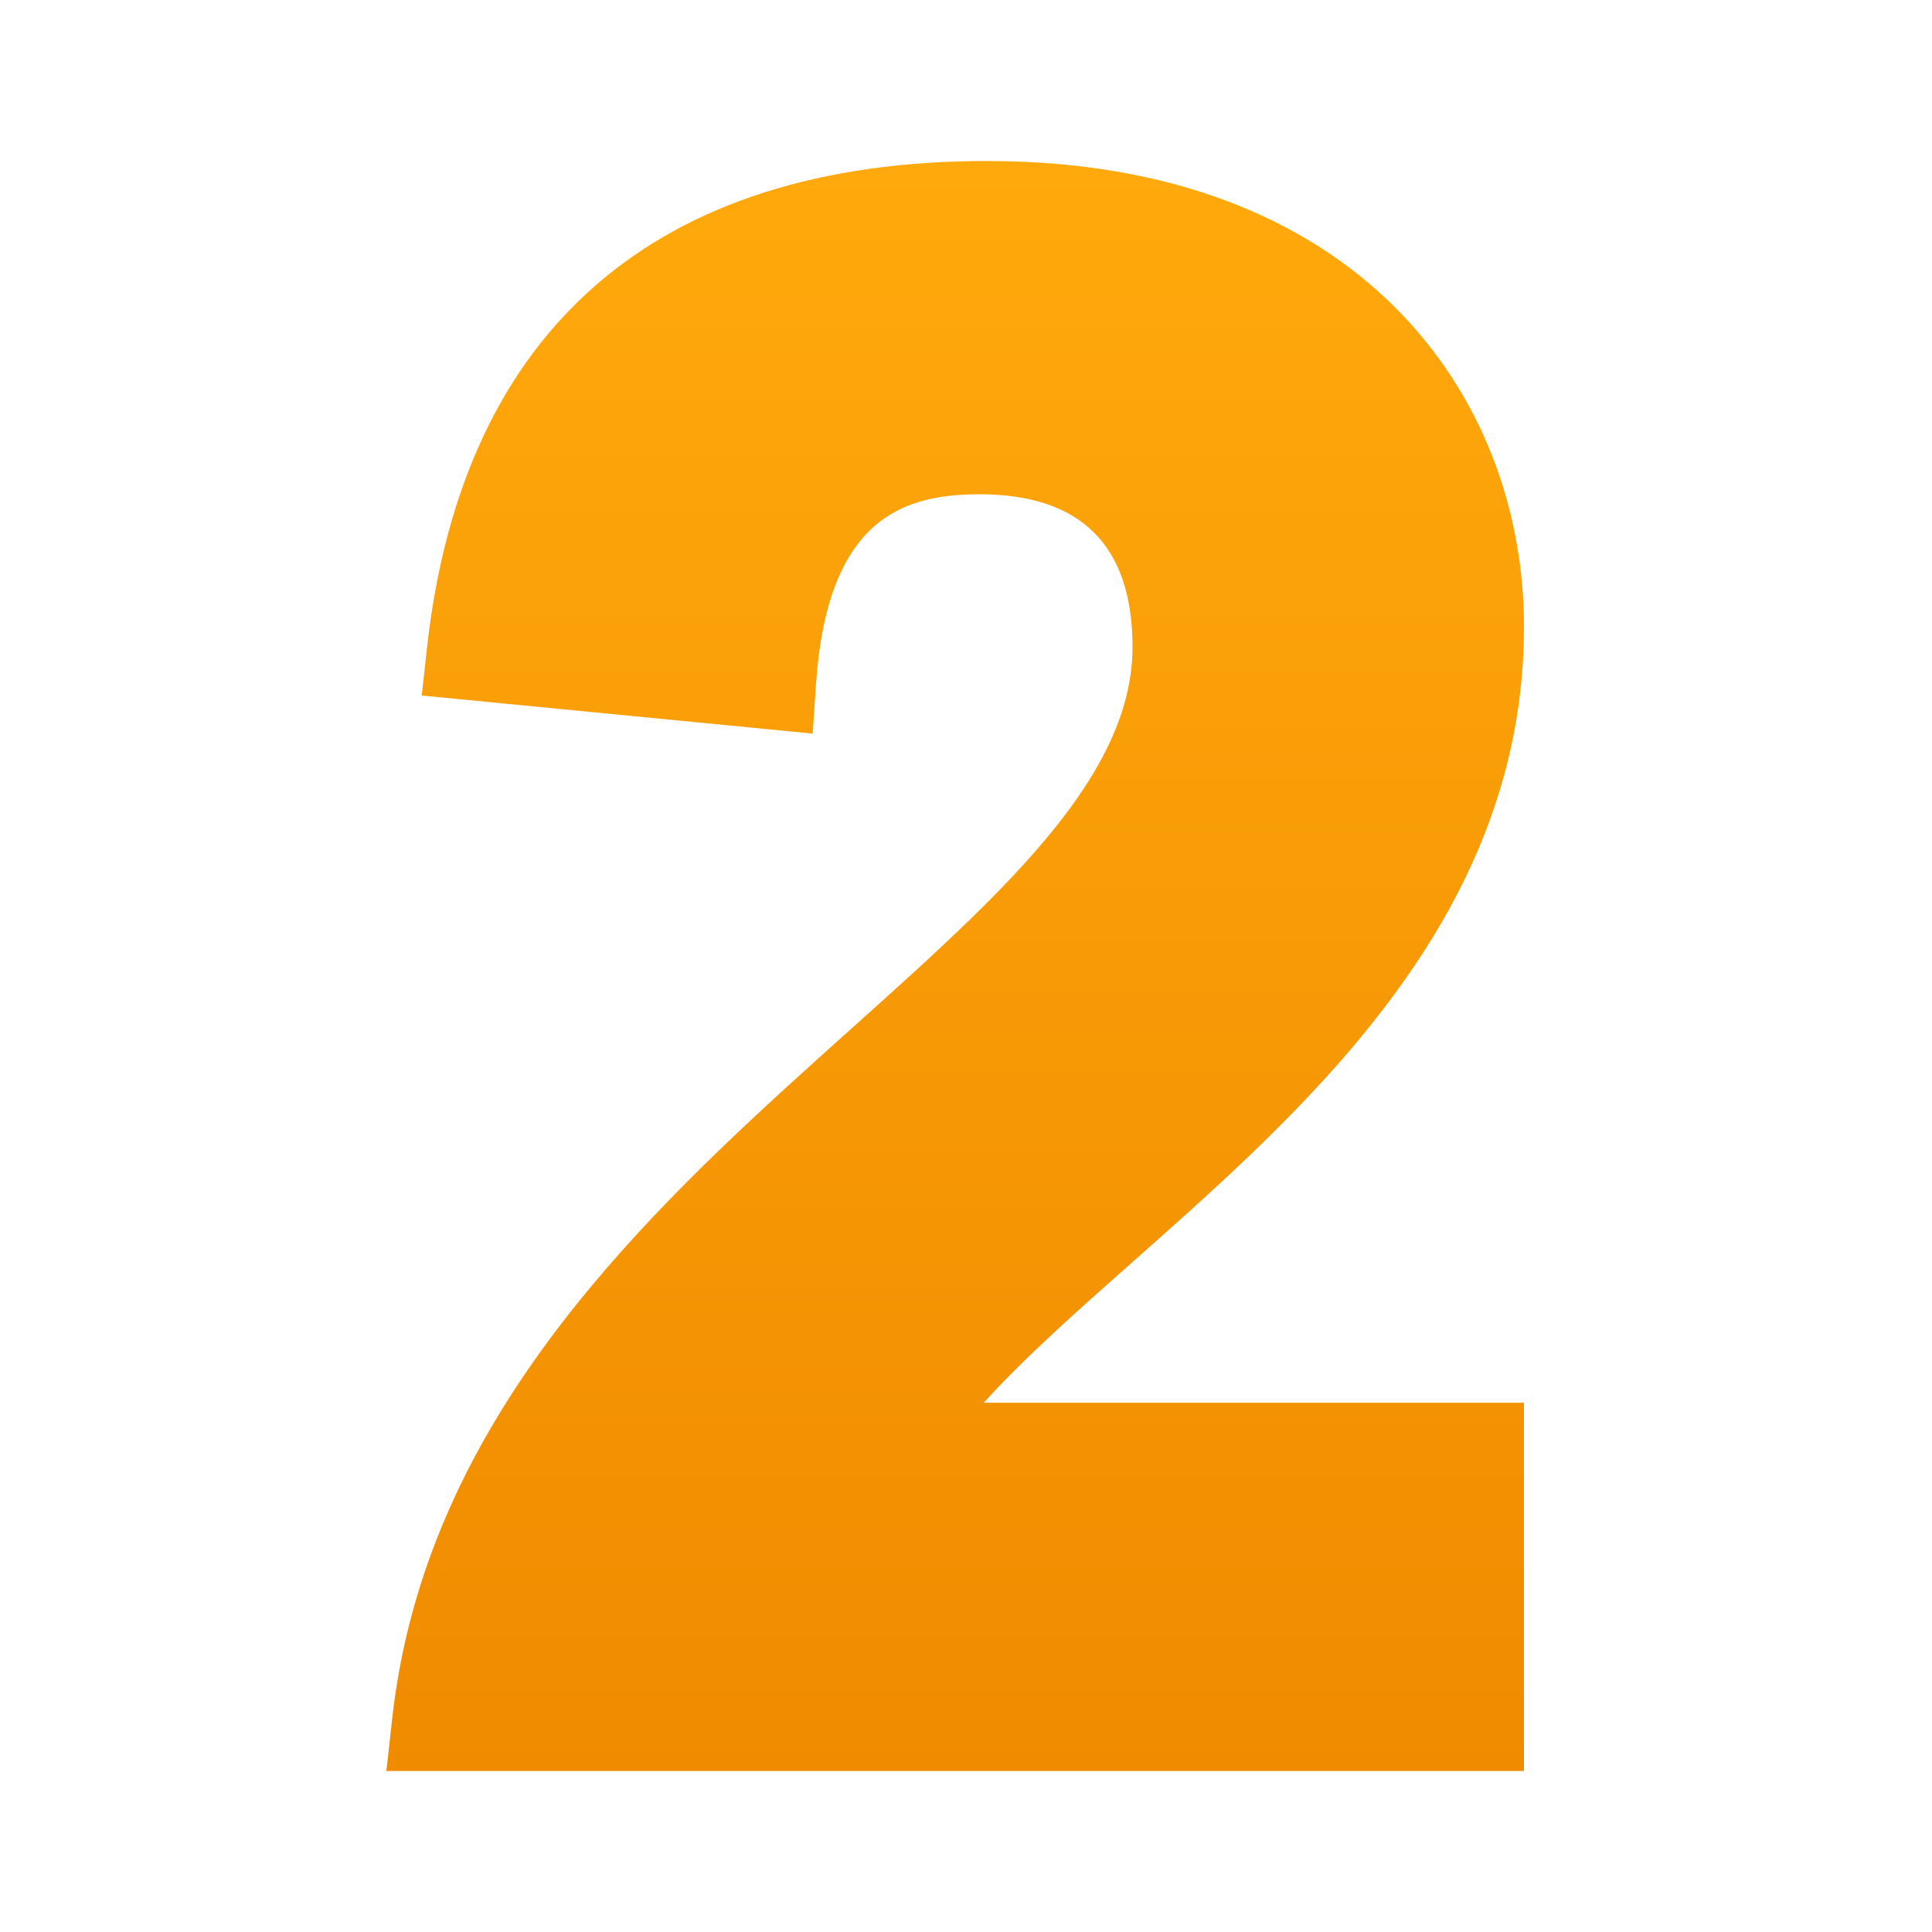 <svg width="65" height="65" viewBox="0 0 65 65" fill="none" xmlns="http://www.w3.org/2000/svg">
<path d="M51.272 21.078C51.272 13.283 45.685 5.417 33.204 5.417C22.063 5.417 15.549 11.083 14.365 21.802L14.189 23.4L27.343 24.681L27.451 23.048C27.826 17.392 30.444 16.629 32.956 16.629C36.371 16.629 38.102 18.359 38.102 21.77C38.102 31.749 15.24 39.371 13.195 57.821L13 59.583H51.272V47.194H33.097C38.852 40.835 51.272 33.857 51.272 21.078Z" fill="url(#paint0_linear_1372_979)"/>
<defs>
<linearGradient id="paint0_linear_1372_979" x1="32.136" y1="5.417" x2="32.136" y2="59.583" gradientUnits="userSpaceOnUse">
<stop stop-color="#FFA90C"/>
<stop offset="1" stop-color="#F08B00"/>
</linearGradient>
</defs>
</svg>
